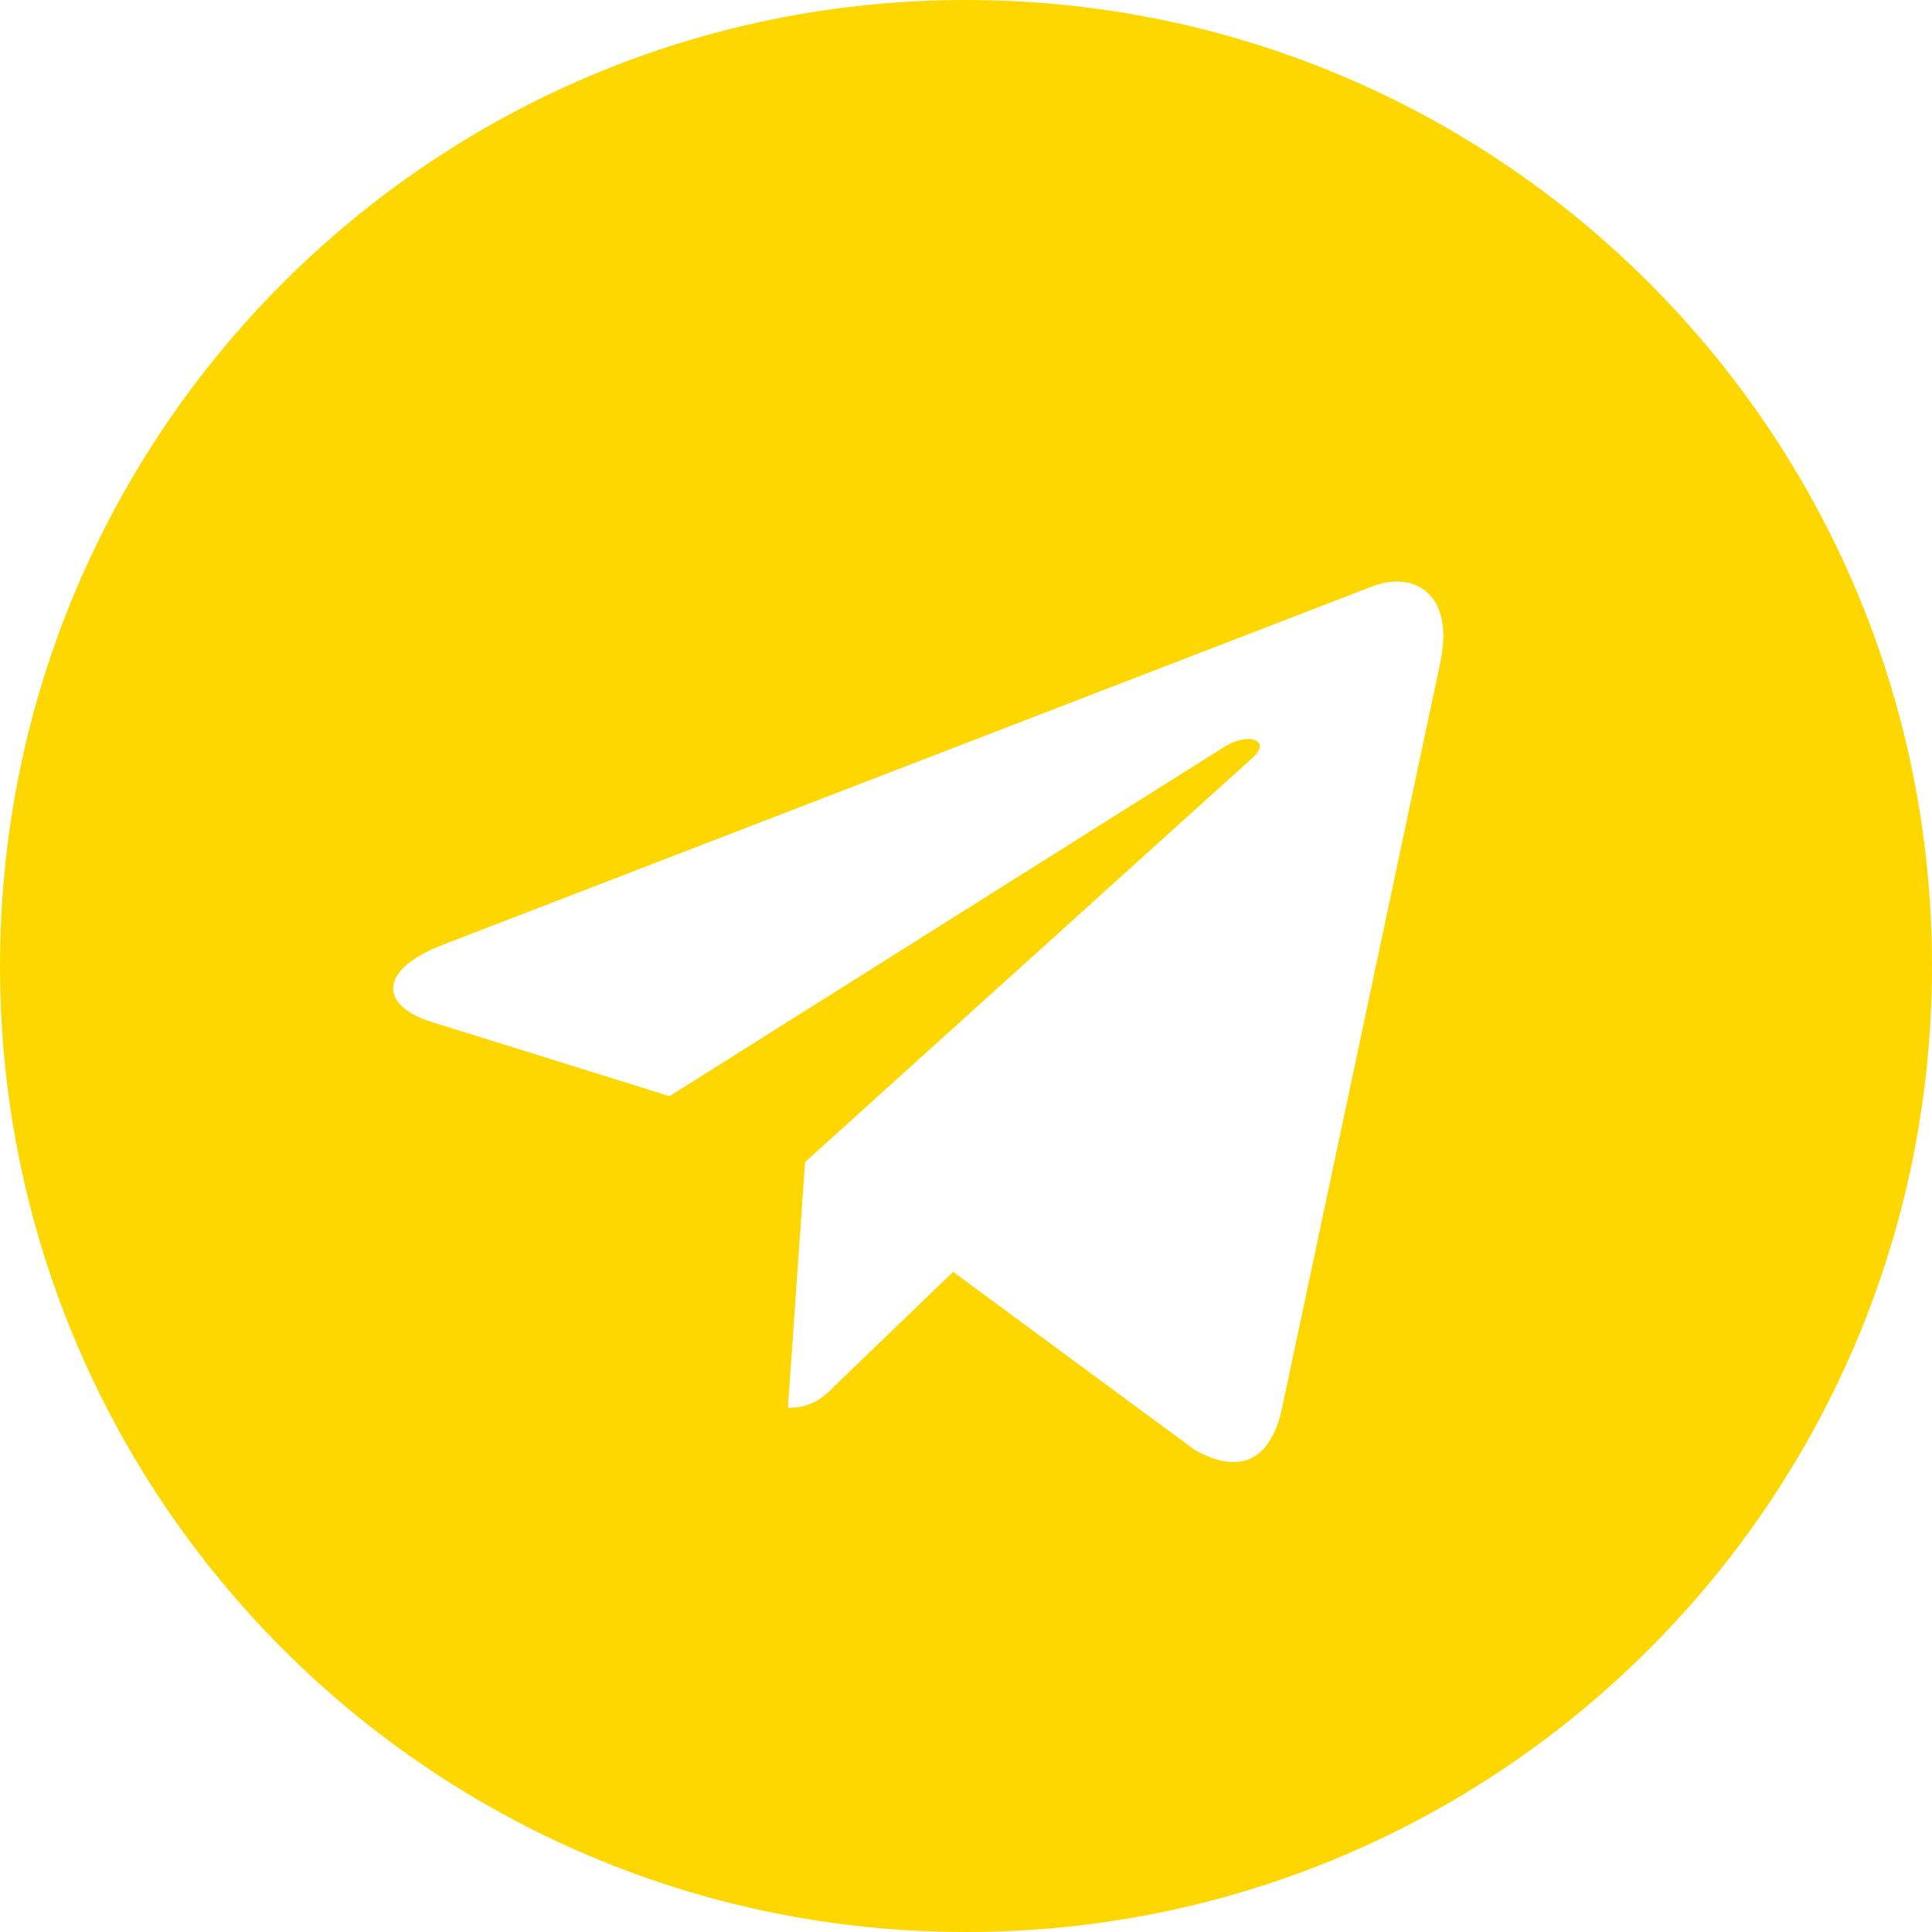 <?xml version="1.0" encoding="UTF-8"?> <svg xmlns="http://www.w3.org/2000/svg" width="54" height="54" viewBox="0 0 54 54" fill="none"> <path d="M27 54C41.915 54 54 41.915 54 27C54 12.085 41.915 0 27 0C12.085 0 0 12.085 0 27C0 41.915 12.085 54 27 54ZM12.355 26.415L38.387 16.378C39.596 15.941 40.651 16.672 40.259 18.5L40.261 18.497L35.829 39.38C35.501 40.86 34.621 41.22 33.39 40.523L26.64 35.548L23.384 38.684C23.024 39.044 22.721 39.348 22.023 39.348L22.502 32.479L35.012 21.177C35.557 20.698 34.891 20.428 34.173 20.905L18.713 30.638L12.049 28.559C10.602 28.1 10.57 27.113 12.355 26.415Z" fill="#FFD700"></path> </svg> 
